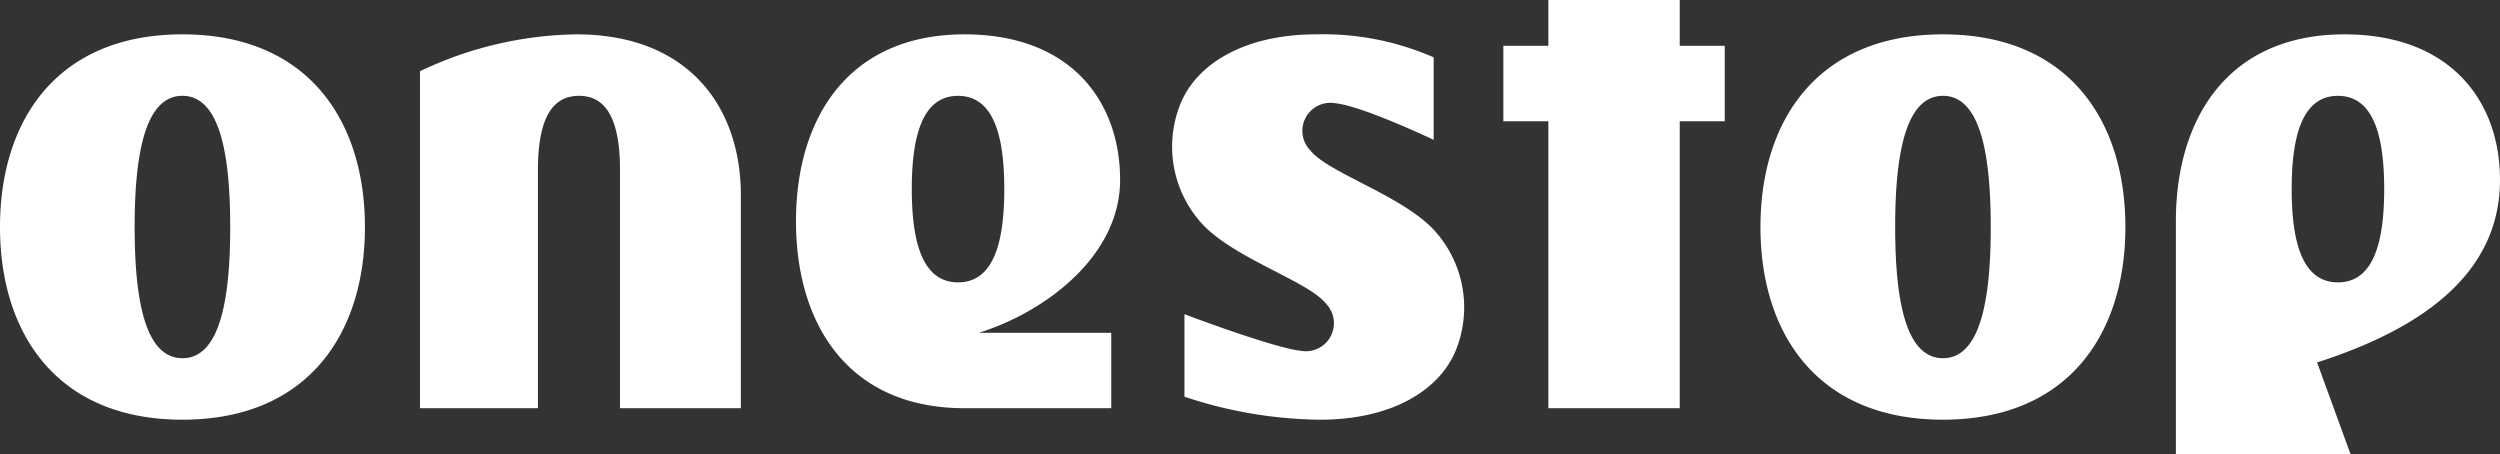 <svg id="コンポーネント_10_1" data-name="コンポーネント 10 – 1" xmlns="http://www.w3.org/2000/svg" xmlns:xlink="http://www.w3.org/1999/xlink" width="200" height="36.324" viewBox="0 0 200 36.324">
  <rect x="0" y="0" width="200" height="36.324" fill="#333333" stroke="none"/>
  <defs>
    <clipPath id="clip-path">
      <rect id="長方形_62" data-name="長方形 62" width="200" height="36.324" fill="none"/>
    </clipPath>
  </defs>
  <g id="グループ_288" data-name="グループ 288" clip-path="url(#clip-path)">
    <path id="パス_154" data-name="パス 154" d="M134.379,0h-10.51V3.667h-3.6V9.7h3.6V32.658h10.51V9.7h3.6V3.667h-3.6ZM14.594,2.749C4.544,2.749,0,9.65,0,18.163S4.544,33.576,14.594,33.576s14.6-6.9,14.6-15.413S24.645,2.749,14.594,2.749m0,25.908c-3,0-3.823-4.7-3.823-10.495s.821-10.495,3.823-10.495,3.823,4.7,3.823,10.495S17.6,28.658,14.594,28.658M155.437,2.749c-10.051,0-14.6,6.9-14.6,15.413s4.544,15.413,14.6,15.413,14.594-6.9,14.594-15.413S165.488,2.749,155.437,2.749m0,25.908c-3,0-3.823-4.7-3.823-10.495s.821-10.495,3.823-10.495,3.823,4.7,3.823,10.495-.821,10.495-3.823,10.495M46.121,2.749A29.912,29.912,0,0,0,33.6,5.7V32.658h9.435V13.6h0c0-4.3,1.249-5.933,3.284-5.933S49.6,9.305,49.6,13.6V32.658h9.668V15.619c0-7.108-4.236-12.87-13.147-12.87M89.608,14.383c0-6.2-3.874-11.633-12.443-11.633-9.287,0-13.486,6.695-13.486,14.954s4.2,14.954,13.486,14.954H88.9V26.626H78.3c5.171-1.6,11.309-6.044,11.309-12.243M76.643,22.59c-2.9,0-3.7-3.341-3.7-7.461s.794-7.461,3.7-7.461,3.7,3.34,3.7,7.461-.794,7.461-3.7,7.461M200,14.383c0-6.2-3.875-11.633-12.443-11.633-9.288,0-13.487,6.695-13.487,14.954V36.325h13.97l-2.673-7.33C195.767,25.663,200,20.582,200,14.383M187.035,22.59c-2.9,0-3.7-3.341-3.7-7.461s.794-7.461,3.7-7.461,3.7,3.34,3.7,7.461-.794,7.461-3.7,7.461M104.828,12.035A2.243,2.243,0,0,1,106.8,8.255c2.214.227,7.894,2.933,7.894,2.933v-6.6A22.061,22.061,0,0,0,105.3,2.749c-5.836,0-9.593,2.425-10.863,5.555a9.137,9.137,0,0,0,1.989,9.871c2.749,2.662,8.248,4.364,9.65,6.114a2.244,2.244,0,0,1-1.972,3.781c-2.214-.227-9.348-2.933-9.348-2.933v6.6a35.233,35.233,0,0,0,10.847,1.84c5.836,0,9.593-2.425,10.863-5.555a9.139,9.139,0,0,0-1.989-9.872c-2.749-2.662-8.248-4.364-9.65-6.114" transform="translate(0 -0.001)" fill="#fff"/>
  </g>
</svg>
